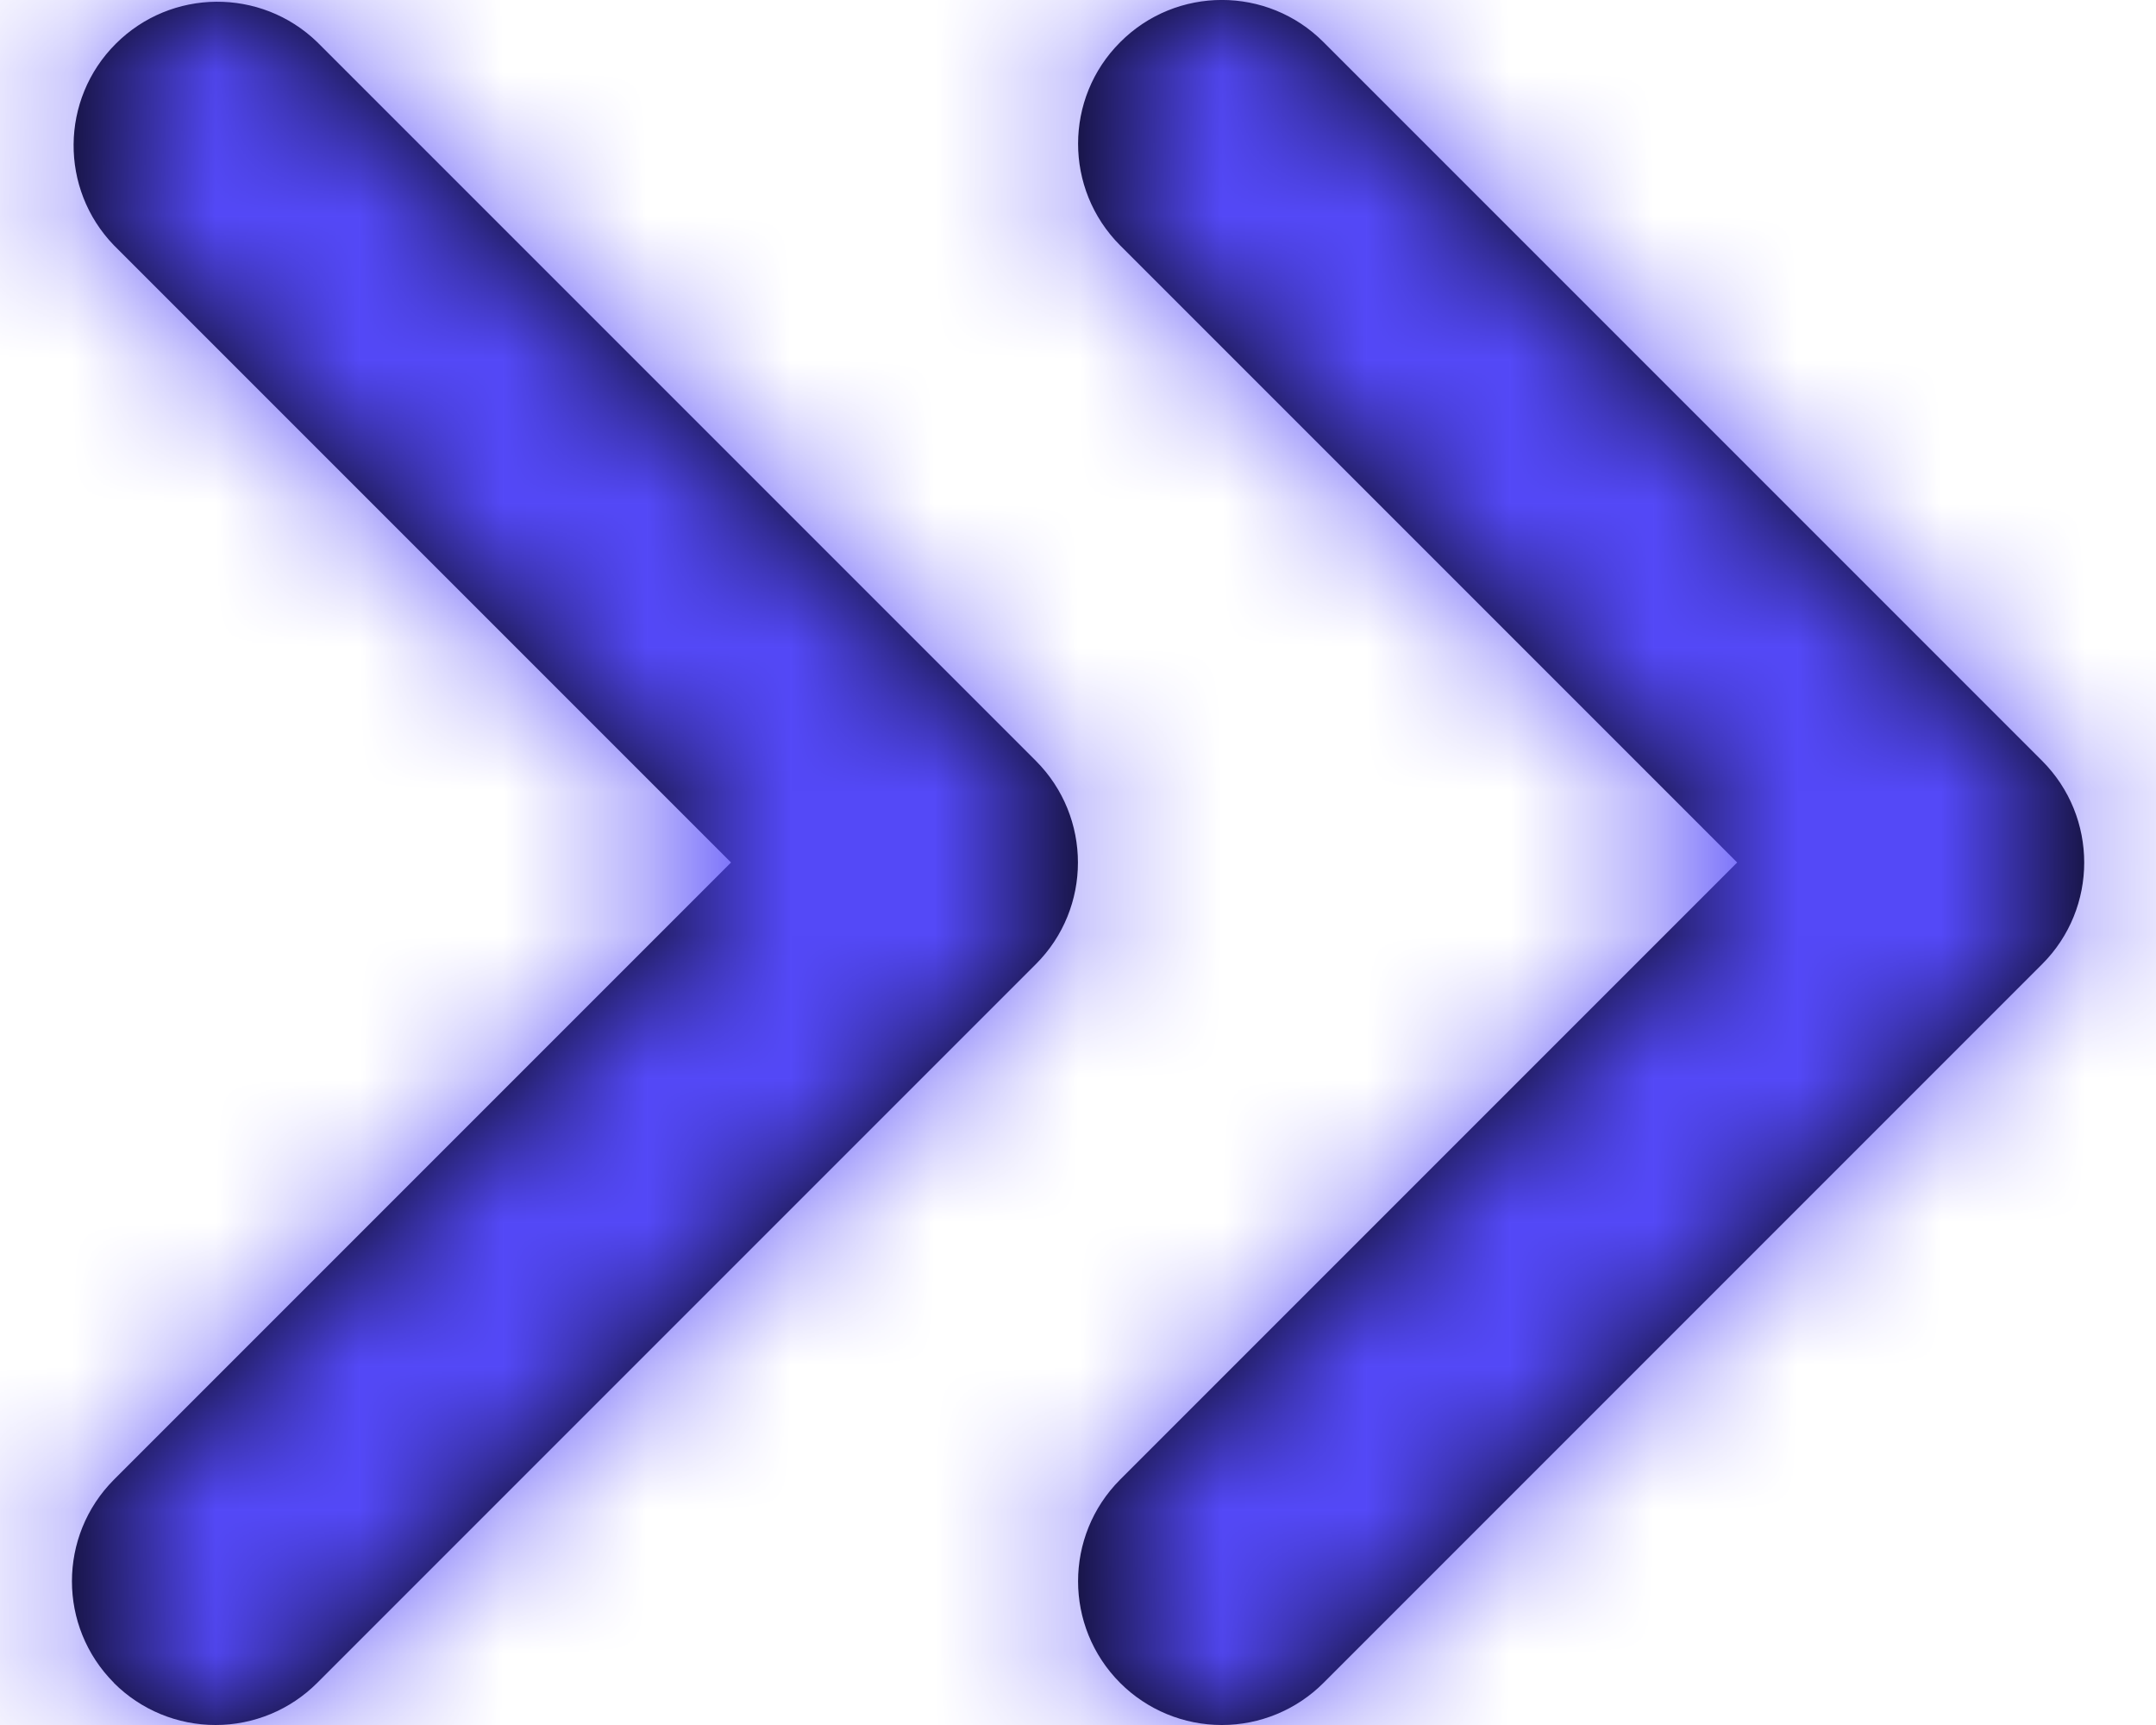 <svg width="15" height="12" viewBox="0 0 15 12" fill="none" xmlns="http://www.w3.org/2000/svg">
<path fill-rule="evenodd" clip-rule="evenodd" d="M7.793 10.293C7.403 10.684 7.403 11.316 7.793 11.707C7.981 11.895 8.235 12 8.501 12C8.766 12 9.02 11.895 9.208 11.707L14.208 6.707C14.598 6.317 14.598 5.684 14.208 5.293L9.208 0.293C8.818 -0.098 8.184 -0.098 7.794 0.293C7.403 0.683 7.403 1.316 7.793 1.707L12.086 6L7.793 10.293ZM0.793 10.293C0.403 10.684 0.403 11.316 0.793 11.707H0.792C0.98 11.895 1.234 12 1.5 12C1.765 12 2.019 11.895 2.207 11.707L7.207 6.707C7.597 6.317 7.597 5.684 7.207 5.293L2.207 0.293C1.815 -0.086 1.191 -0.081 0.805 0.305C0.419 0.691 0.414 1.315 0.793 1.707L5.086 6L0.793 10.293Z" fill="black"/>
<mask id="mask0_3_2418" style="mask-type:luminance" maskUnits="userSpaceOnUse" x="0" y="-1" width="15" height="14">
<path fill-rule="evenodd" clip-rule="evenodd" d="M7.793 11.707C7.403 11.316 7.403 10.684 7.793 10.293L12.086 6L7.793 1.707C7.403 1.316 7.403 0.683 7.794 0.293C8.184 -0.098 8.818 -0.098 9.208 0.293L14.208 5.293C14.598 5.684 14.598 6.317 14.208 6.707L9.208 11.707C9.02 11.895 8.766 12 8.501 12C8.235 12 7.981 11.895 7.793 11.707ZM0.793 11.707C0.403 11.316 0.403 10.684 0.793 10.293L5.086 6L0.793 1.707C0.414 1.315 0.419 0.691 0.805 0.305C1.191 -0.081 1.815 -0.086 2.207 0.293L7.207 5.293C7.597 5.684 7.597 6.317 7.207 6.707L2.207 11.707C2.019 11.895 1.765 12 1.5 12C1.234 12 0.98 11.895 0.792 11.707H0.793Z" fill="white"/>
</mask>
<g mask="url(#mask0_3_2418)">
<rect x="-4.5" y="-6" width="24" height="24" fill="#5449F8"/>
</g>
</svg>

